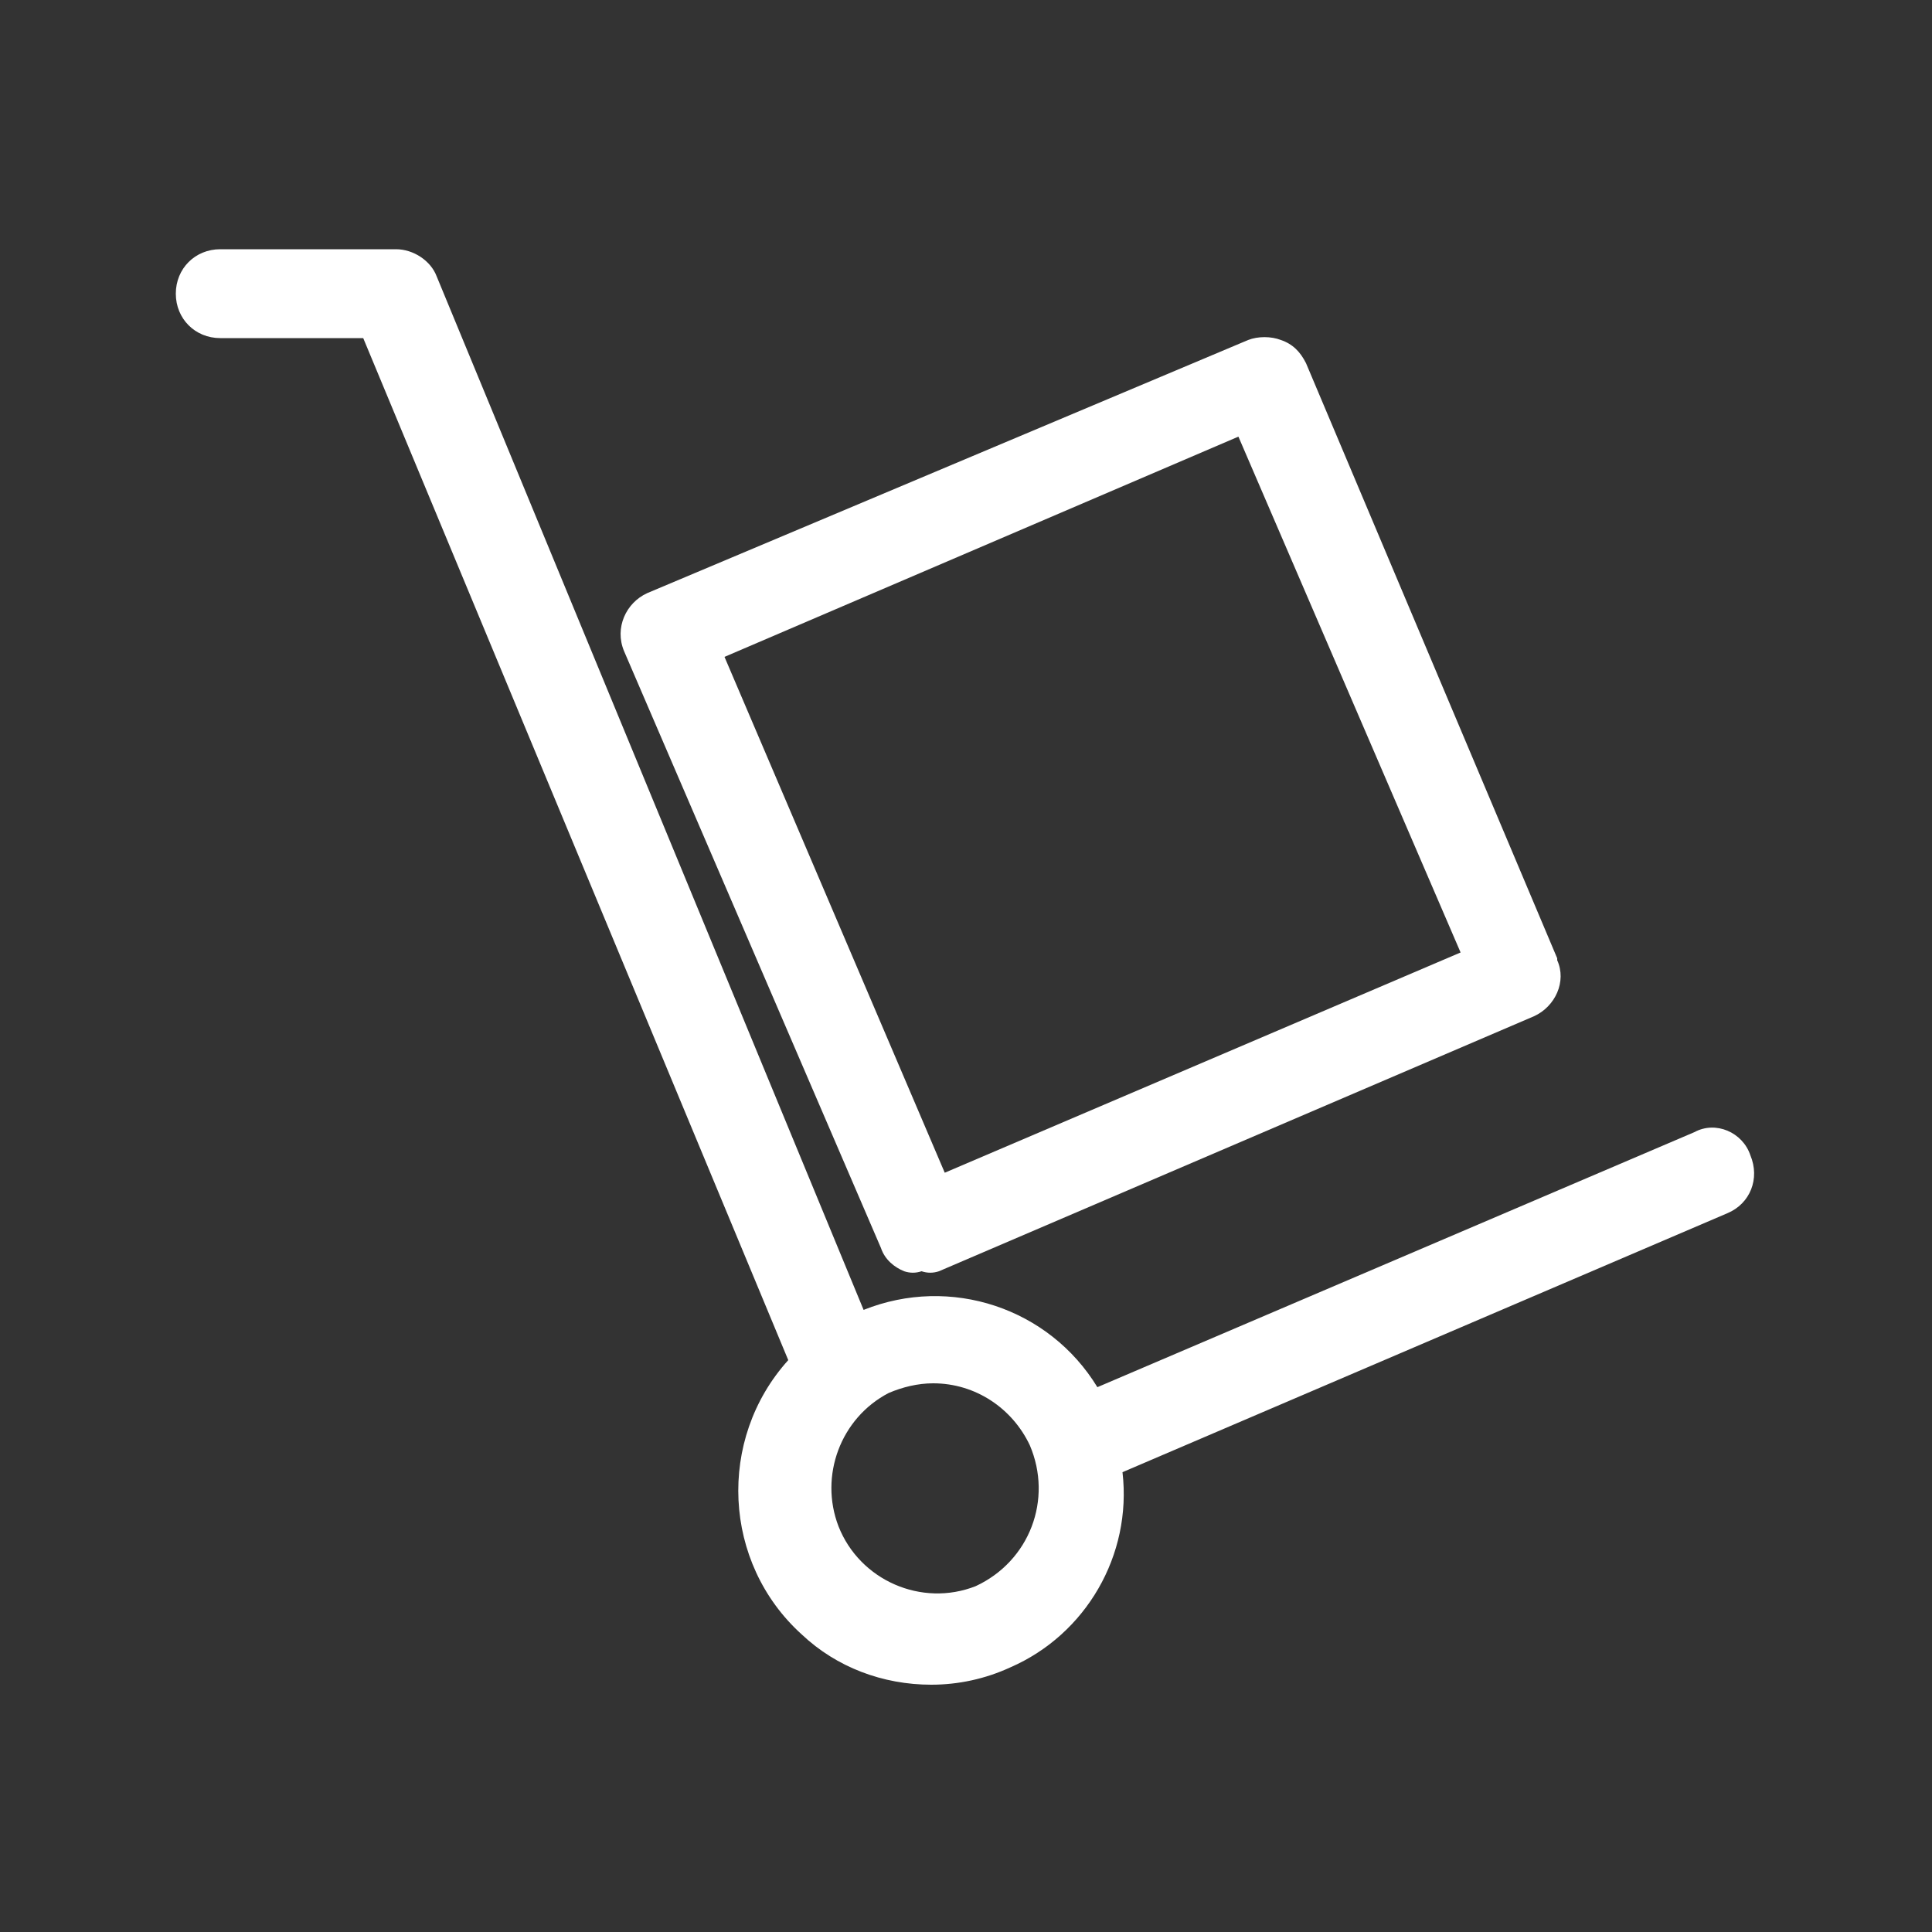 <?xml version="1.0" encoding="utf-8"?>
<!-- Generator: Adobe Illustrator 24.0.0, SVG Export Plug-In . SVG Version: 6.00 Build 0)  -->
<svg version="1.1" id="Layer_1" xmlns="http://www.w3.org/2000/svg" xmlns:xlink="http://www.w3.org/1999/xlink" x="0px" y="0px"
	 viewBox="0 0 100 100" style="enable-background:new 0 0 100 100;" xml:space="preserve">
<rect x="0" y="0" width="100" height="100" fill="#333333" stroke="none"/>
<style type="text/css">
	.st0{fill:#FFFFFF;}
</style>
<title>Dolly</title>
<path class="st0" d="M45.6,64.6c0.2,0.6,0.7,1,1.2,1.2c0.3,0.1,0.6,0.1,0.9,0c0.3,0.1,0.6,0.1,0.9,0l30.8-13.2
	c1.1-0.5,1.7-1.8,1.2-2.9v-0.1l-13-30.8c-0.3-0.6-0.7-1-1.3-1.2c-0.5-0.2-1.2-0.2-1.7,0L33.5,30.7c-1.1,0.5-1.7,1.8-1.2,3L45.6,64.6
	z M64.1,22.6l11.5,26.7L48.9,60.7L37.5,34L64.1,22.6z"/>
<path class="st0" d="M87.7,58.6L56.8,71.8c-2.5-4.1-7.6-5.8-12.1-4L22.6,14.3c-0.3-0.8-1.2-1.4-2.1-1.4h-9.1c-1.3,0-2.3,1-2.3,2.3
	s1,2.3,2.3,2.3h7.4l22,52.9c-3.7,4.1-3.4,10.5,0.7,14.2c1.8,1.7,4.2,2.6,6.7,2.6c1.4,0,2.8-0.3,4.1-0.9c3.9-1.7,6.3-5.8,5.8-10.1
	l31.3-13.4c1.2-0.5,1.7-1.8,1.2-3C90.2,58.6,88.8,58,87.7,58.6z M50.5,82.1c-2.8,1.1-6-0.3-7.1-3.1c-1-2.6,0.1-5.6,2.6-6.9
	c0.7-0.3,1.5-0.5,2.3-0.5c2.2,0,4.1,1.3,5,3.2C54.5,77.6,53.3,80.8,50.5,82.1C50.6,82.1,50.5,82.1,50.5,82.1z"/>
</svg>

